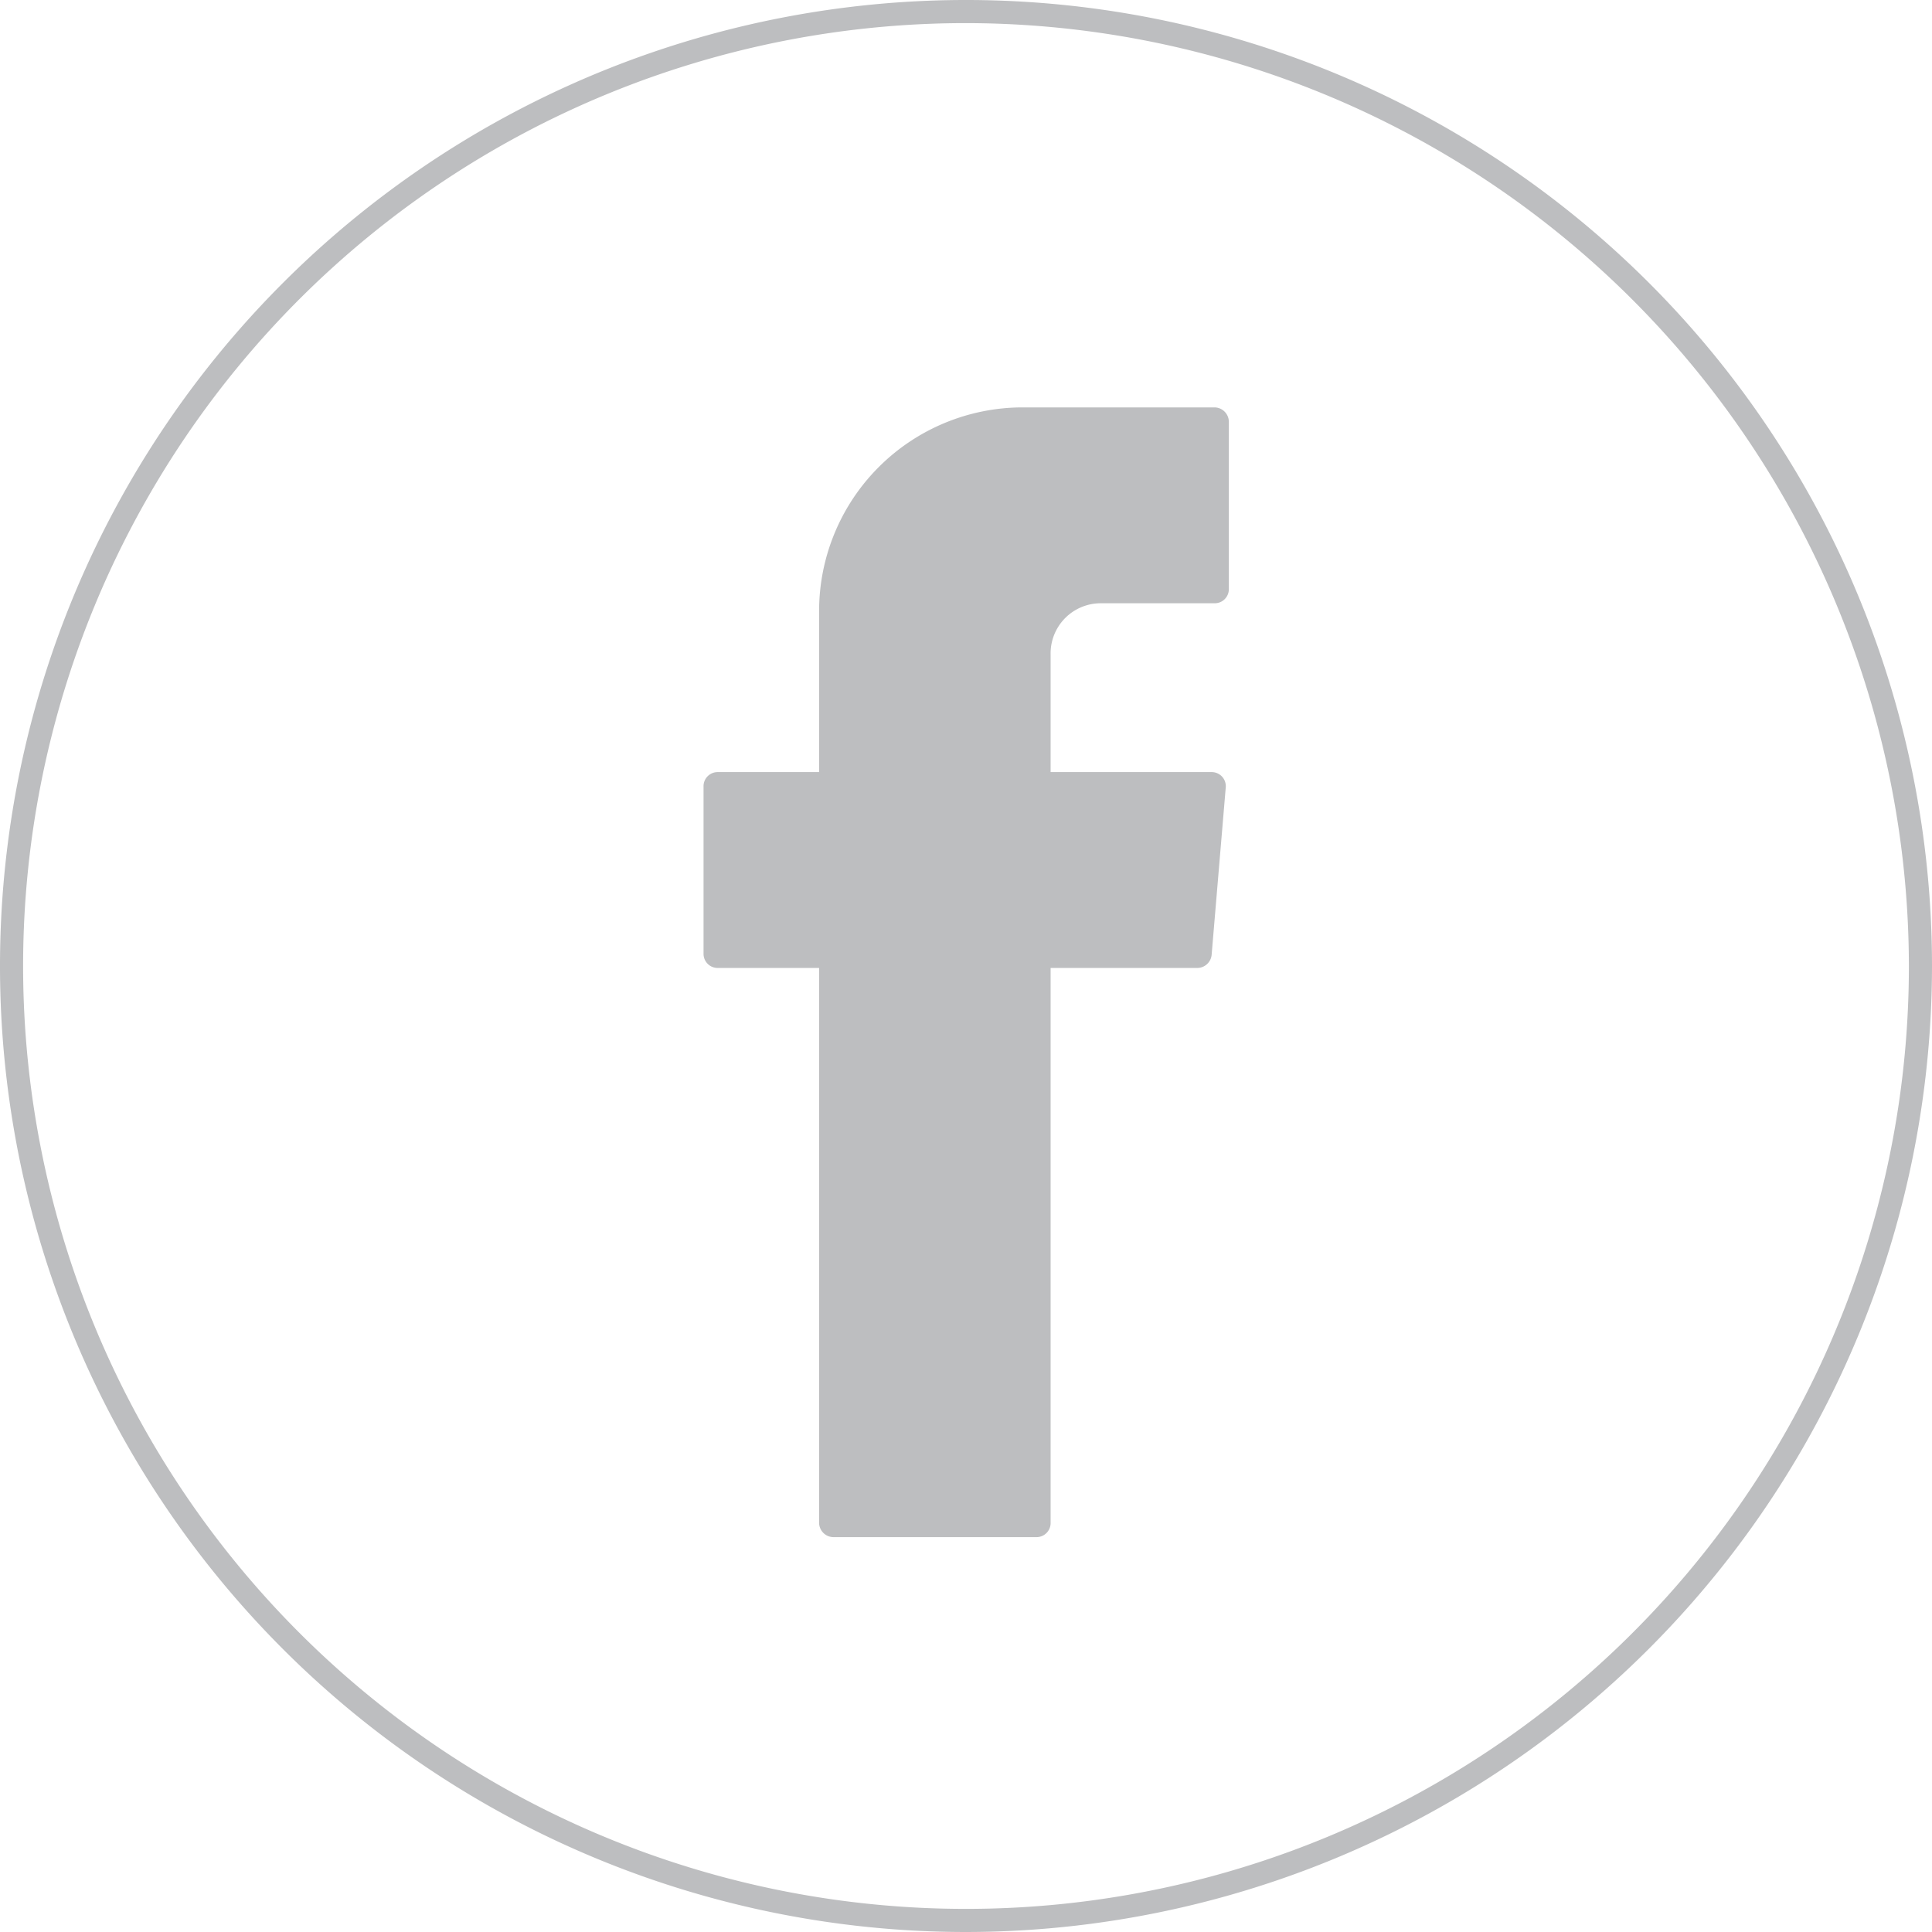 <svg xmlns="http://www.w3.org/2000/svg" viewBox="0 0 49.32 49.32"><defs><style>.cls-1,.cls-2{fill:#bdbec0;}.cls-1{fill-rule:evenodd;}</style></defs><g id="Layer_2" data-name="Layer 2"><g id="Layer_1-2" data-name="Layer 1"><path class="cls-1" d="M20.91,24.94V38.88a.37.37,0,0,0,.37.36h5.17a.36.36,0,0,0,.37-.36V24.71h3.75a.37.37,0,0,0,.36-.33l.36-4.27a.36.36,0,0,0-.36-.4H26.82v-3A1.28,1.28,0,0,1,28.1,15.4H31a.36.36,0,0,0,.37-.36V10.77A.37.37,0,0,0,31,10.4H26.11a5.2,5.2,0,0,0-5.2,5.2v4.11H18.32a.36.36,0,0,0-.36.37v4.27a.36.36,0,0,0,.36.36h2.59Z"/><path class="cls-2" d="M24.66,49.32A24.66,24.66,0,1,1,49.32,24.66,24.68,24.68,0,0,1,24.66,49.32Zm0-48.73A24.07,24.07,0,1,0,48.73,24.66,24.1,24.1,0,0,0,24.66.59Z"/></g></g></svg>